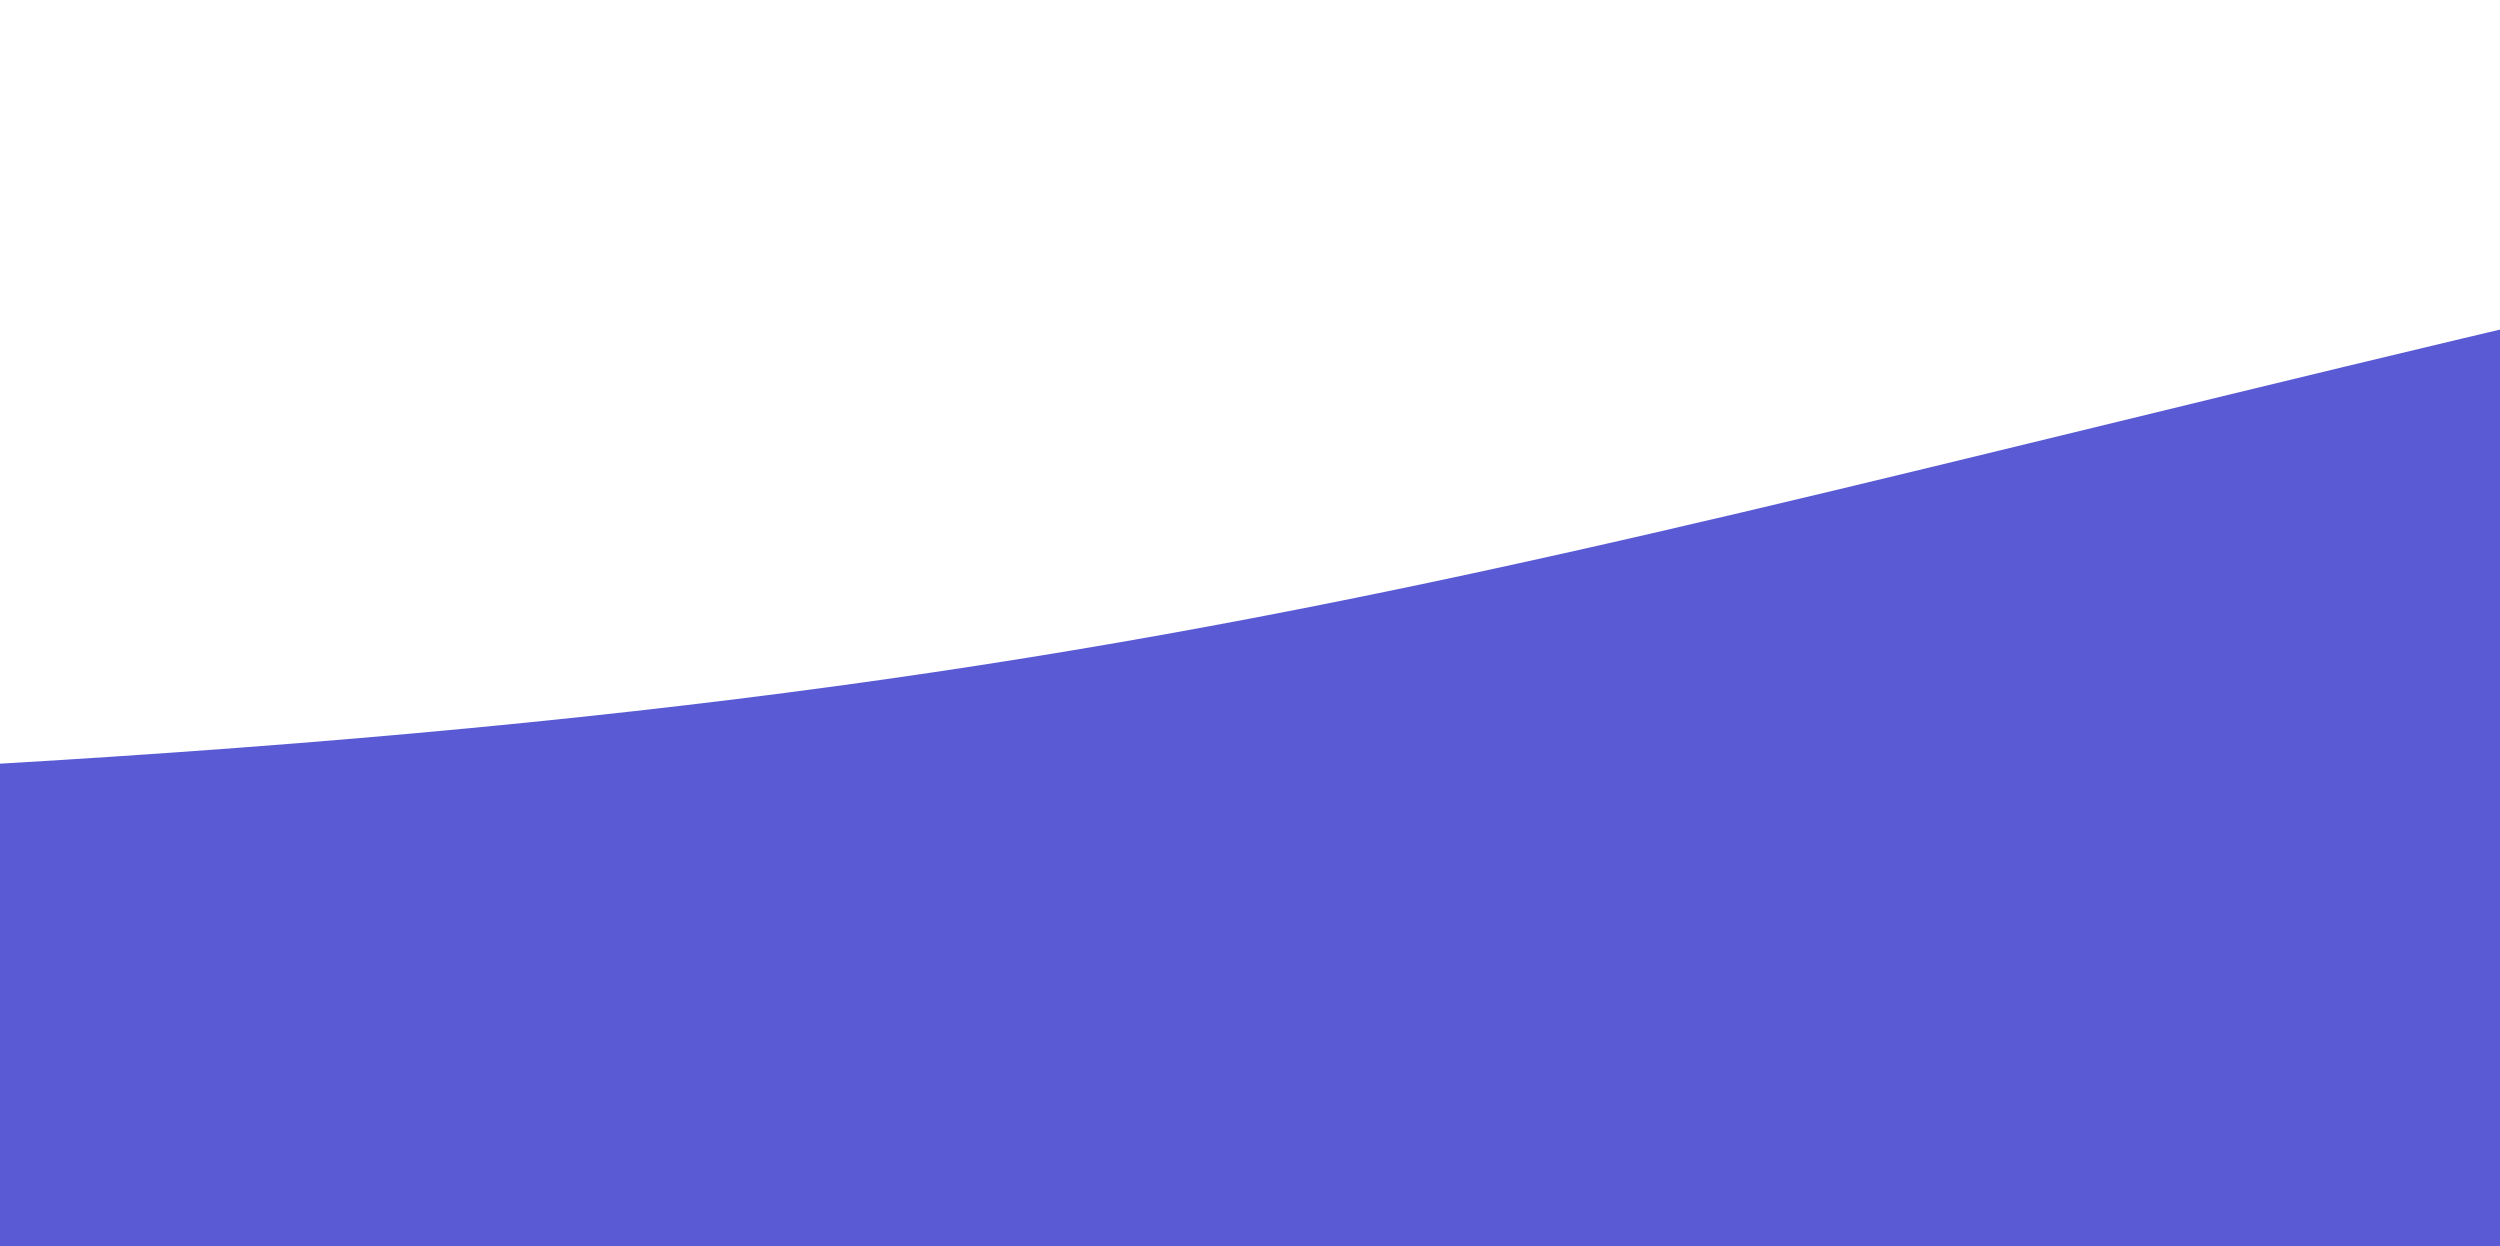 <svg width="1920" height="957" viewBox="0 0 1920 957" fill="none" xmlns="http://www.w3.org/2000/svg">
<path d="M2079.74 215.691C3321.08 -71.1 4025.73 227.575 4680.89 0L4929 1309H-2426.85L-2649.02 640.536C-2699.29 505.259 -1784.68 637.698 -681.947 612.61C806.738 578.741 1017.55 461.091 2079.74 215.691Z" fill="#5A5BD4"/>
</svg>
